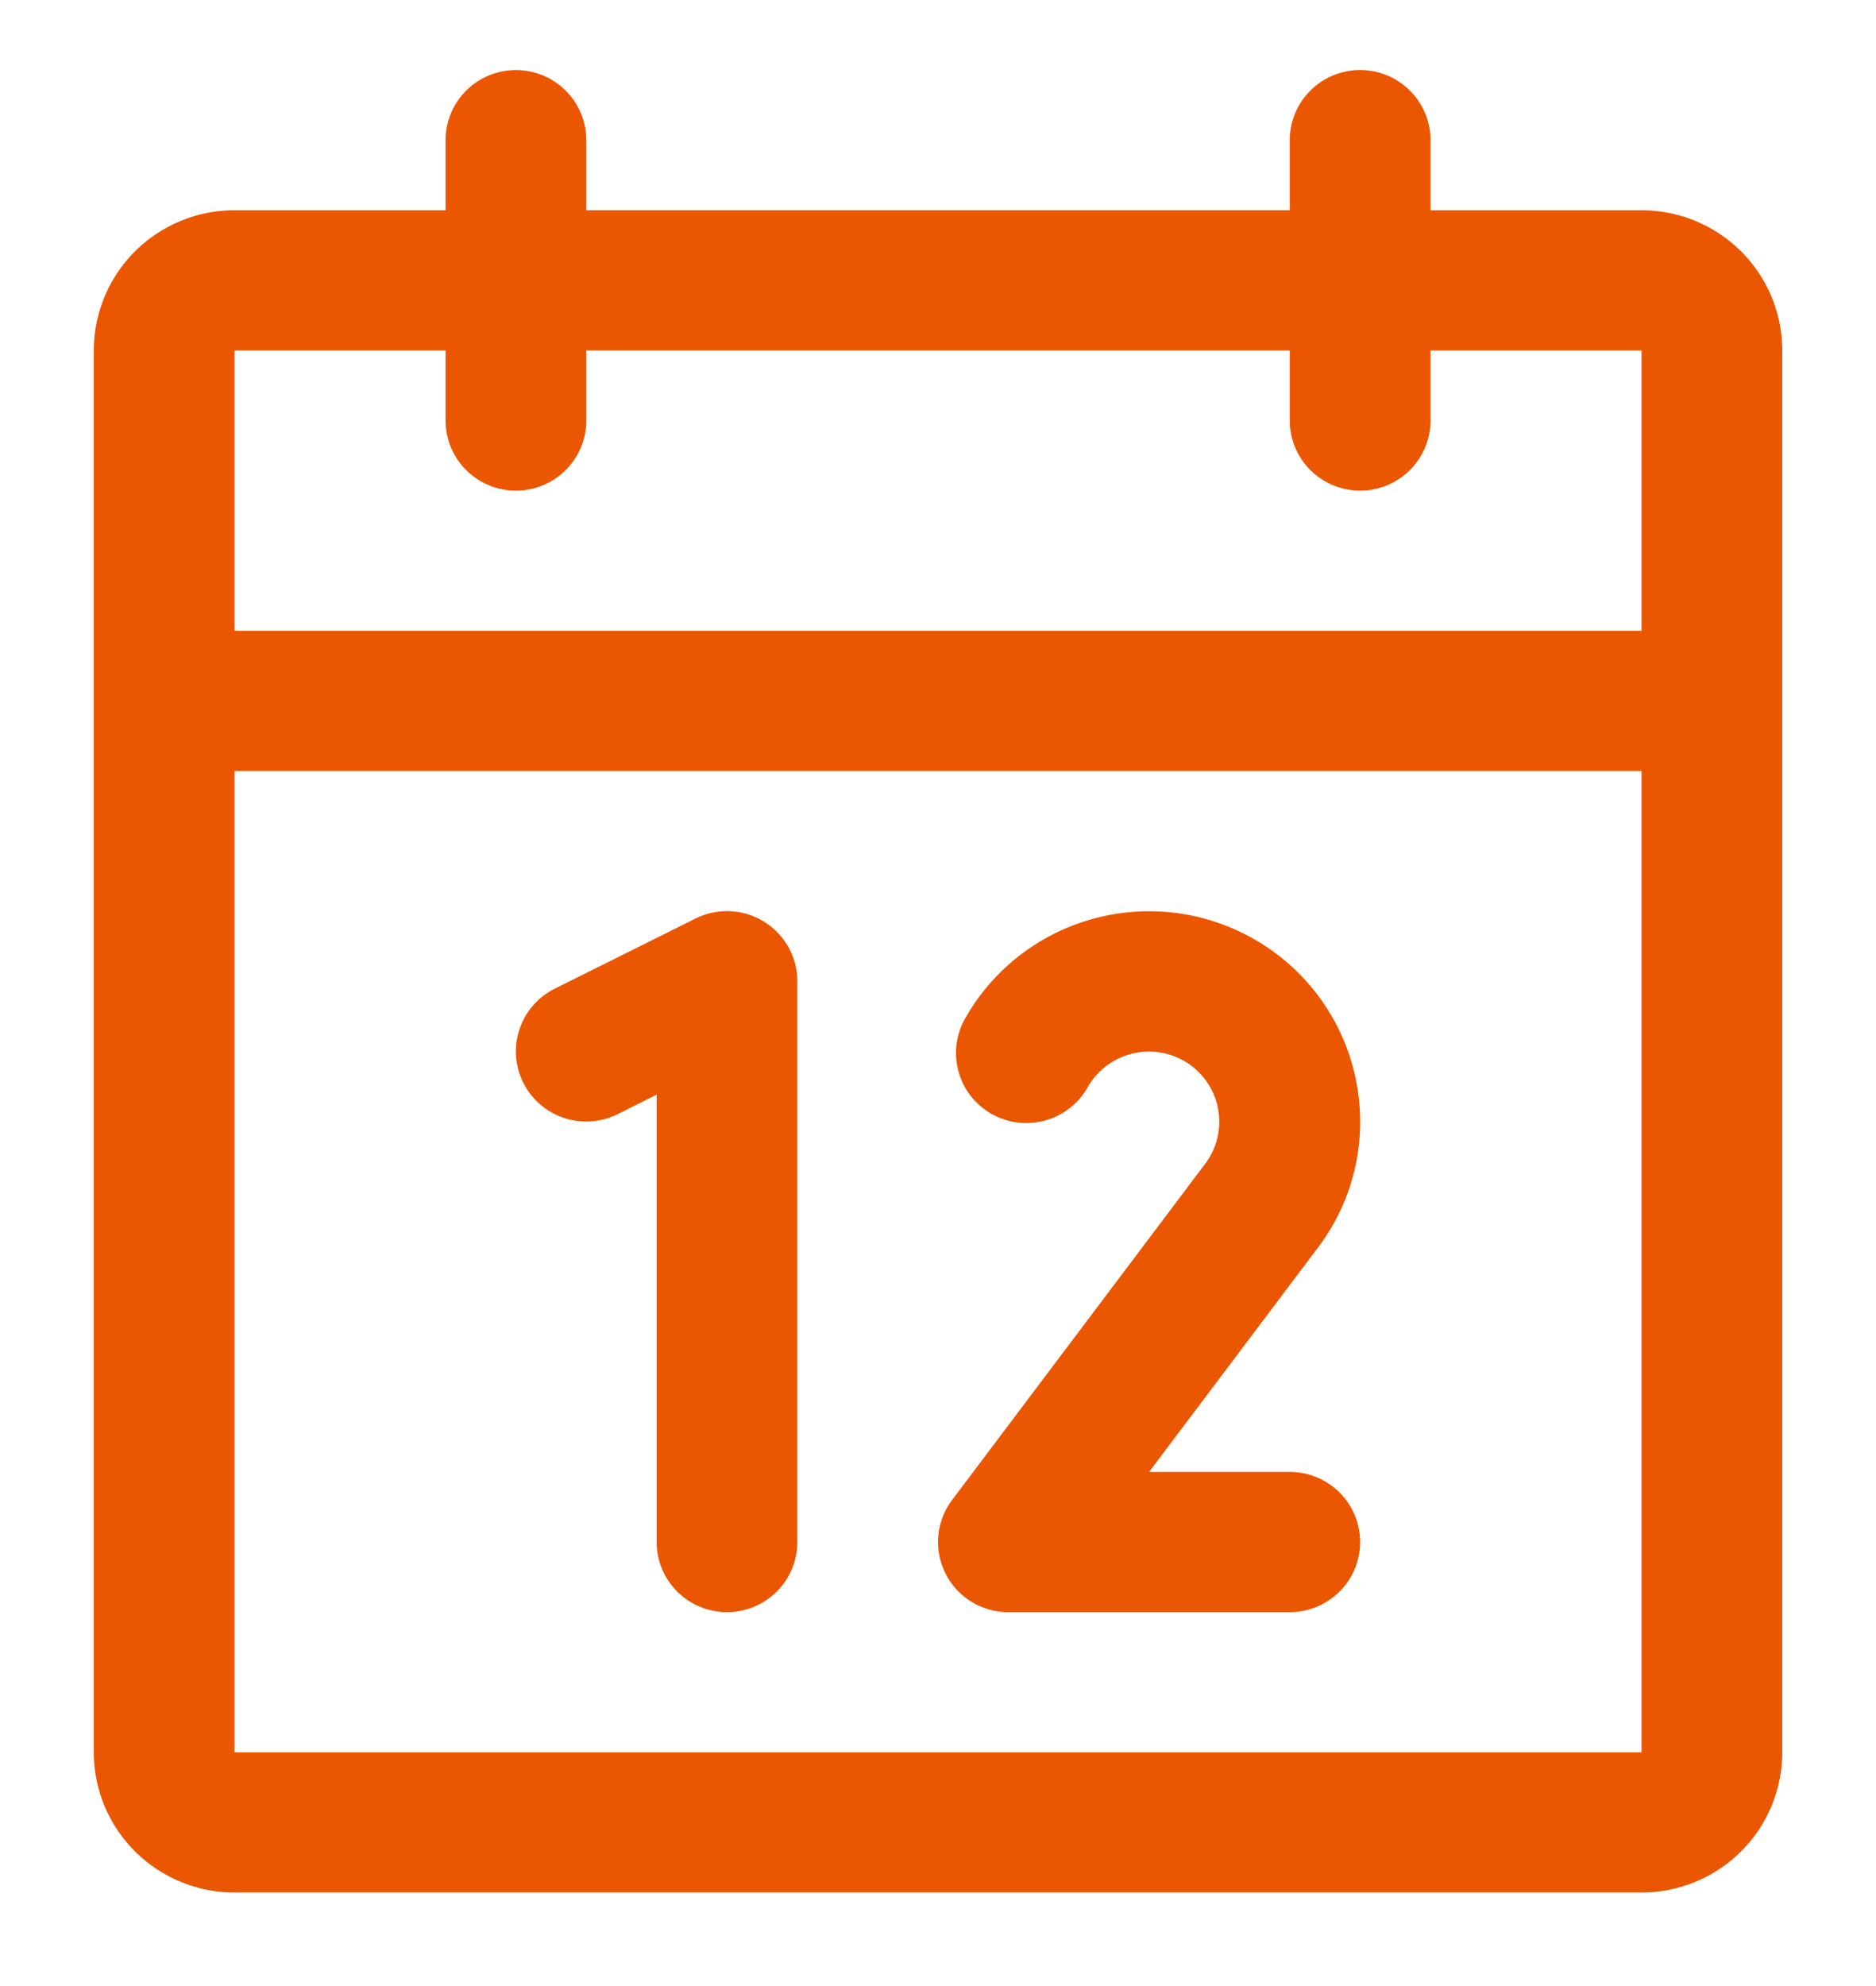 <svg xmlns="http://www.w3.org/2000/svg" width="69" height="73" fill="none"><path fill="#EB5600" d="M60.376 7.73h-7.762V5.152c0-.684-.273-1.339-.758-1.822a2.593 2.593 0 0 0-3.66 0 2.571 2.571 0 0 0-.758 1.822v2.576H21.564V5.153c0-.684-.273-1.339-.758-1.822a2.593 2.593 0 0 0-3.66 0 2.57 2.57 0 0 0-.757 1.822v2.576H8.626a5.186 5.186 0 0 0-3.66 1.51 5.142 5.142 0 0 0-1.515 3.643v51.53c0 1.366.545 2.677 1.516 3.643a5.187 5.187 0 0 0 3.66 1.51h51.749a5.188 5.188 0 0 0 3.66-1.51 5.142 5.142 0 0 0 1.515-3.643v-51.53a5.142 5.142 0 0 0-1.515-3.644 5.187 5.187 0 0 0-3.66-1.509Zm-43.987 5.152v2.577c0 .683.272 1.338.758 1.821a2.593 2.593 0 0 0 3.659 0 2.571 2.571 0 0 0 .758-1.822v-2.576h25.874v2.577c0 .683.273 1.338.759 1.821a2.593 2.593 0 0 0 3.659 0 2.571 2.571 0 0 0 .758-1.822v-2.576h7.762v10.306H8.626V12.882h7.763Zm43.987 51.53H8.626V28.34h51.75v36.07ZM29.326 36.07v20.612a2.57 2.57 0 0 1-.758 1.822 2.592 2.592 0 0 1-3.659 0 2.57 2.57 0 0 1-.758-1.822V40.238l-1.43.715a2.6 2.6 0 0 1-1.976.14 2.586 2.586 0 0 1-1.497-1.293 2.568 2.568 0 0 1-.14-1.968 2.581 2.581 0 0 1 1.298-1.491l5.175-2.577a2.596 2.596 0 0 1 3.418 1.05c.215.385.328.817.327 1.256Zm19.135 9.807-6.197 8.229h5.174c.687 0 1.345.271 1.83.754a2.57 2.57 0 0 1 0 3.644 2.592 2.592 0 0 1-1.83.755h-10.35a2.582 2.582 0 0 1-2.314-1.424 2.568 2.568 0 0 1 .245-2.699l9.308-12.357a2.574 2.574 0 0 0 .481-1.985 2.58 2.58 0 0 0-2.09-2.099 2.598 2.598 0 0 0-2.696 1.24 2.578 2.578 0 0 1-1.572 1.25 2.598 2.598 0 0 1-2.765-.925 2.573 2.573 0 0 1-.142-2.901 7.753 7.753 0 0 1 3.752-3.275 7.794 7.794 0 0 1 4.978-.324 7.765 7.765 0 0 1 4.148 2.76 7.707 7.707 0 0 1 1.605 4.703 7.628 7.628 0 0 1-1.566 4.654Z"/></svg>